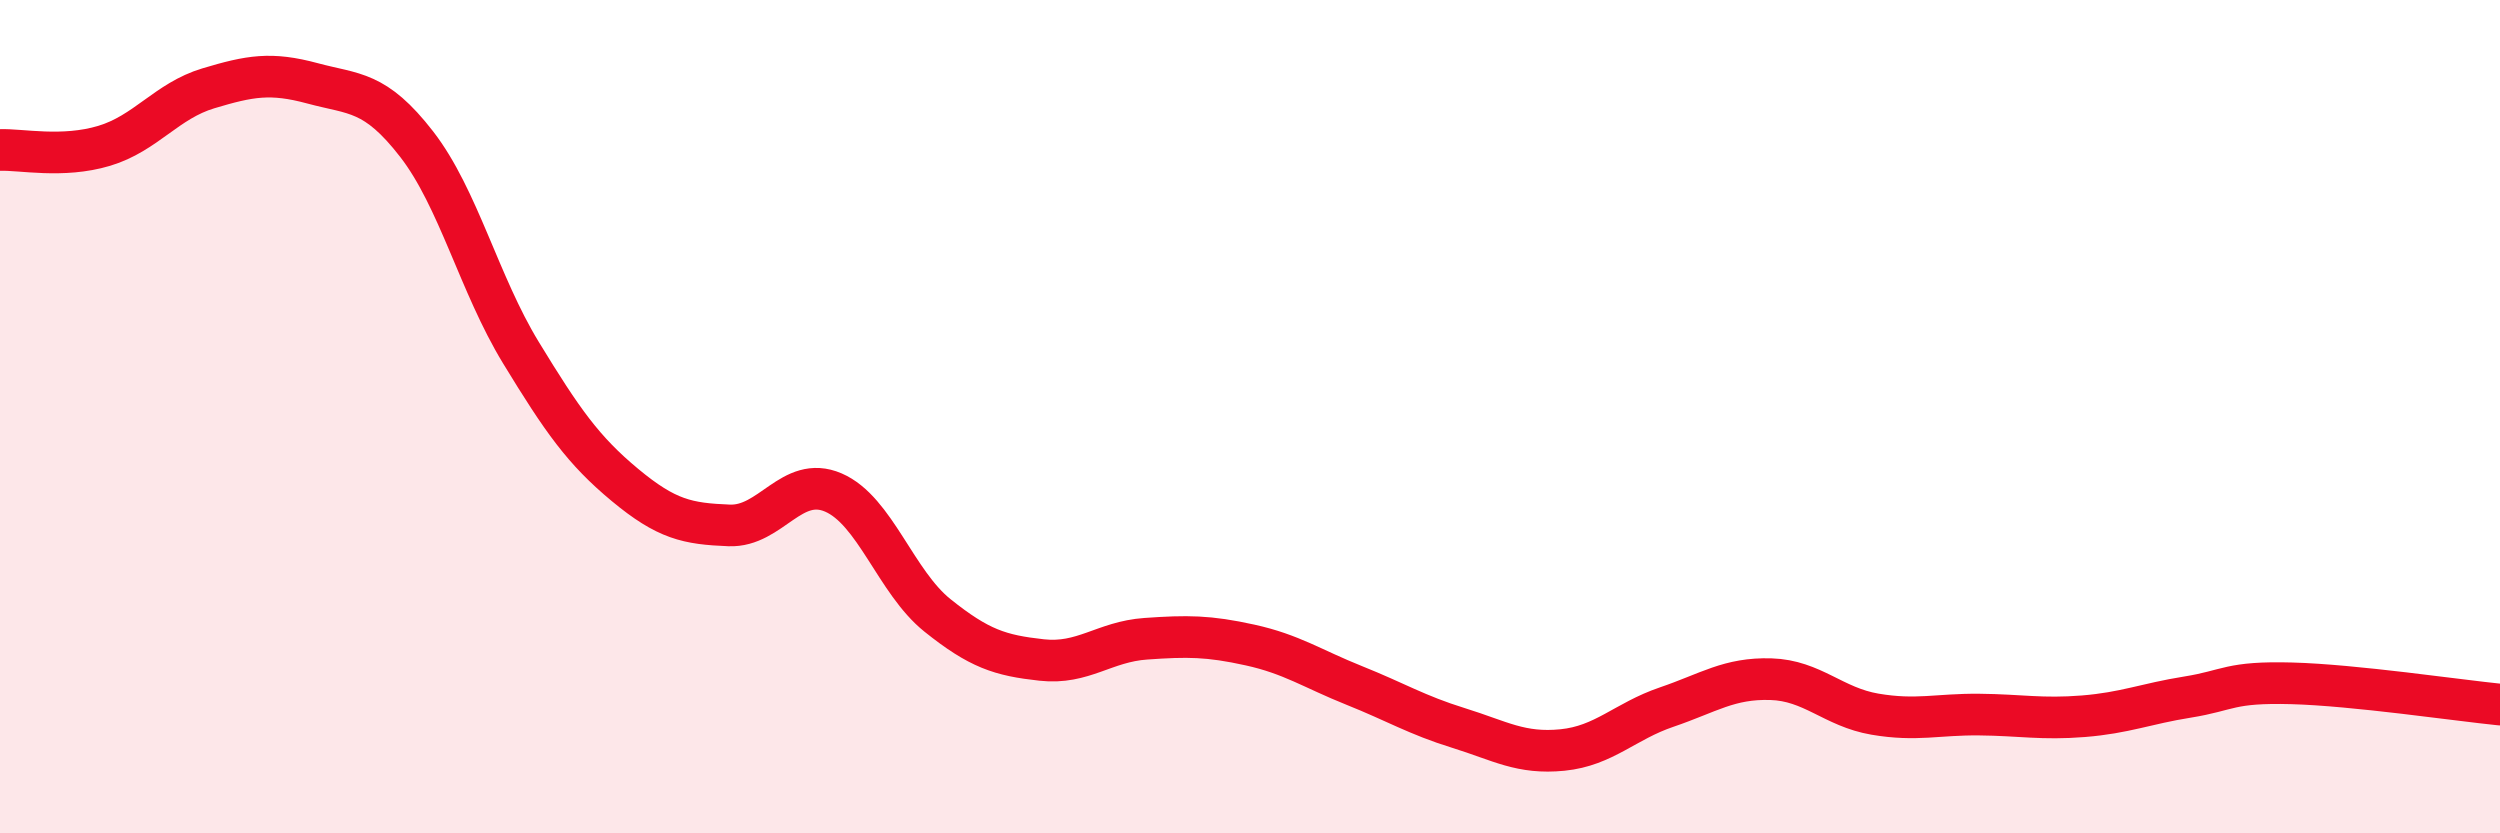 
    <svg width="60" height="20" viewBox="0 0 60 20" xmlns="http://www.w3.org/2000/svg">
      <path
        d="M 0,3.6 C 0.5,3.58 1.5,3.8 2.5,3.5 C 3.5,3.2 4,2.42 5,2.12 C 6,1.82 6.5,1.73 7.5,2 C 8.5,2.27 9,2.17 10,3.46 C 11,4.75 11.5,6.82 12.5,8.46 C 13.5,10.1 14,10.81 15,11.64 C 16,12.47 16.5,12.57 17.5,12.61 C 18.5,12.65 19,11.39 20,11.82 C 21,12.25 21.5,13.97 22.5,14.77 C 23.5,15.57 24,15.73 25,15.84 C 26,15.95 26.5,15.4 27.5,15.33 C 28.5,15.26 29,15.26 30,15.48 C 31,15.7 31.5,16.05 32.5,16.45 C 33.5,16.85 34,17.16 35,17.47 C 36,17.78 36.5,18.1 37.5,18 C 38.5,17.9 39,17.31 40,16.97 C 41,16.63 41.5,16.27 42.5,16.3 C 43.5,16.33 44,16.97 45,17.14 C 46,17.31 46.5,17.14 47.5,17.15 C 48.5,17.16 49,17.27 50,17.19 C 51,17.11 51.5,16.89 52.5,16.73 C 53.5,16.57 53.5,16.36 55,16.4 C 56.5,16.44 59,16.81 60,16.91L60 20L0 20Z"
        fill="#EB0A25"
        opacity="0.1"
        stroke-linecap="round"
        stroke-linejoin="round"
      />
      <path
        d="M 0,3.6 C 0.5,3.58 1.5,3.8 2.5,3.5 C 3.5,3.2 4,2.42 5,2.12 C 6,1.82 6.5,1.73 7.5,2 C 8.5,2.27 9,2.17 10,3.46 C 11,4.75 11.5,6.82 12.5,8.46 C 13.5,10.1 14,10.81 15,11.64 C 16,12.47 16.5,12.57 17.5,12.61 C 18.5,12.65 19,11.39 20,11.82 C 21,12.25 21.5,13.97 22.5,14.77 C 23.5,15.57 24,15.73 25,15.84 C 26,15.95 26.5,15.4 27.5,15.33 C 28.5,15.26 29,15.26 30,15.48 C 31,15.7 31.5,16.05 32.5,16.45 C 33.5,16.85 34,17.16 35,17.47 C 36,17.78 36.5,18.1 37.5,18 C 38.5,17.9 39,17.31 40,16.97 C 41,16.63 41.5,16.27 42.5,16.3 C 43.5,16.33 44,16.97 45,17.14 C 46,17.31 46.5,17.14 47.5,17.15 C 48.5,17.16 49,17.27 50,17.19 C 51,17.11 51.5,16.89 52.5,16.73 C 53.5,16.57 53.5,16.36 55,16.4 C 56.5,16.44 59,16.81 60,16.91"
        stroke="#EB0A25"
        stroke-width="1"
        fill="none"
        stroke-linecap="round"
        stroke-linejoin="round"
      />
    </svg>
  